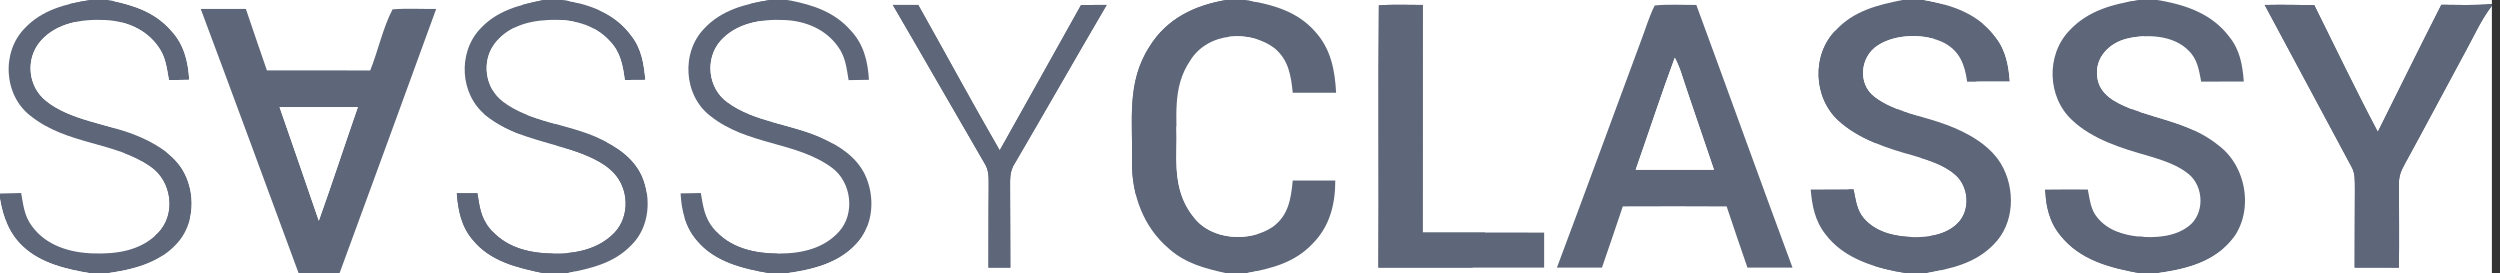 <?xml version="1.0" encoding="UTF-8"?>
<svg xmlns="http://www.w3.org/2000/svg" width="183" height="20" viewBox="0 0 183 20" fill="none">
  <rect x="0" y="0" width="183" height="20" fill="#333333" stroke="none"/>
  <g clip-path="url(#clip0_1228_14489)">
    <path d="M0 0H6.625C4.838 0.273 3.077 0.715 1.804 2.076C0.088 3.825 0.278 6.992 2.242 8.487C4.932 10.623 8.367 10.349 11.009 12.178C12.598 13.248 12.919 15.71 11.546 17.076C10.293 18.355 8.54 18.606 6.819 18.549C5.12 18.501 3.367 17.975 2.335 16.549C1.779 15.811 1.705 15.008 1.548 14.13C1.031 14.141 0.517 14.152 0 14.166V0Z" fill="#5E6679" stroke="white" stroke-width="17.778"></path>
    <path d="M6.625 0H7.873L8.143 0.042C9.822 0.389 11.37 0.91 12.524 2.239C13.473 3.251 13.771 4.501 13.851 5.842C13.356 5.851 12.862 5.859 12.365 5.865C12.206 4.986 12.137 4.183 11.598 3.434C10.703 2.144 9.217 1.527 7.674 1.465C6.006 1.386 4.168 1.67 3.003 2.972C1.855 4.248 2.014 6.301 3.361 7.377C5.106 8.8 7.85 9.062 9.904 9.885C11.2 10.4 12.586 11.189 13.342 12.394C14.353 14.045 14.285 16.434 12.907 17.873C11.603 19.282 9.705 19.741 7.864 20H6.597C4.873 19.715 2.992 19.279 1.685 18.051C0.679 17.121 0.222 15.887 0 14.566V14.166C0.517 14.152 1.031 14.141 1.548 14.13C1.705 15.008 1.779 15.811 2.335 16.549C3.367 17.975 5.12 18.501 6.819 18.549C8.54 18.606 10.293 18.355 11.546 17.076C12.919 15.71 12.598 13.248 11.009 12.178C8.367 10.349 4.932 10.623 2.242 8.487C0.278 6.992 0.088 3.825 1.804 2.076C3.077 0.715 4.838 0.273 6.625 0Z" fill="#5E6679" stroke="#5E6679" stroke-width="17.778"></path>
    <path d="M7.873 0H39.799C38.023 0.361 36.384 0.755 35.119 2.141C33.503 3.893 33.676 6.91 35.537 8.423C37.381 9.904 39.586 10.273 41.765 10.955C42.856 11.318 44.12 11.8 44.921 12.648C46.038 13.82 46.114 15.809 45.001 17.014C43.79 18.287 42.04 18.603 40.344 18.555C38.6 18.521 36.889 18.053 35.784 16.628C35.179 15.887 35.094 15.056 34.946 14.146C34.443 14.146 33.94 14.146 33.437 14.149C33.54 15.397 33.758 16.547 34.588 17.535C35.906 19.155 37.841 19.583 39.79 20H24.854C27.23 13.563 29.573 7.099 31.929 0.654C30.866 0.668 29.795 0.6 28.735 0.685C28.028 2.034 27.678 3.721 27.099 5.158C24.579 5.149 22.059 5.155 19.539 5.155C19.019 3.659 18.507 2.158 17.999 0.656C16.896 0.654 15.797 0.654 14.694 0.654C17.104 7.096 19.479 13.549 21.86 20H7.864C9.706 19.741 11.603 19.282 12.907 17.873C14.285 16.434 14.354 14.045 13.342 12.394C12.586 11.189 11.2 10.4 9.904 9.885C7.85 9.062 5.106 8.8 3.361 7.377C2.015 6.301 1.855 4.248 3.003 2.972C4.168 1.67 6.006 1.386 7.674 1.465C9.217 1.527 10.703 2.144 11.598 3.434C12.137 4.183 12.206 4.986 12.365 5.865C12.862 5.859 13.356 5.851 13.851 5.842C13.771 4.501 13.473 3.251 12.524 2.239C11.37 0.91 9.822 0.389 8.143 0.042L7.873 0Z" fill="#5E6679" stroke="white" stroke-width="17.778"></path>
    <path d="M39.798 0H41.176L41.398 0.025C43.304 0.375 45.051 1.017 46.225 2.628C46.972 3.589 47.128 4.676 47.242 5.848C46.739 5.854 46.239 5.856 45.736 5.856C45.591 4.806 45.429 3.842 44.668 3.042C43.48 1.718 41.781 1.366 40.06 1.468C38.582 1.541 37.111 1.994 36.196 3.217C35.23 4.513 35.517 6.462 36.809 7.439C38.79 8.941 41.574 9.073 43.796 10.101C45.123 10.707 46.376 11.53 46.995 12.893C47.702 14.53 47.54 16.642 46.222 17.938C44.921 19.29 43.256 19.642 41.48 20H39.79C37.841 19.583 35.906 19.155 34.588 17.535C33.758 16.547 33.539 15.397 33.437 14.149C33.94 14.146 34.443 14.146 34.946 14.146C35.093 15.056 35.179 15.887 35.784 16.628C36.889 18.053 38.599 18.521 40.344 18.555C42.04 18.603 43.79 18.287 45 17.014C46.114 15.809 46.037 13.82 44.921 12.648C44.12 11.8 42.855 11.318 41.764 10.955C39.585 10.273 37.38 9.904 35.537 8.423C33.676 6.91 33.502 3.893 35.119 2.141C36.383 0.755 38.023 0.361 39.798 0Z" fill="#5E6679" stroke="#5E6679" stroke-width="17.778"></path>
    <path d="M41.176 0H56.359C54.575 0.282 52.81 0.727 51.543 2.096C49.853 3.842 50.041 6.975 51.978 8.473C54.697 10.651 58.297 10.349 60.913 12.287C62.331 13.347 62.61 15.625 61.422 16.949C60.317 18.183 58.709 18.547 57.106 18.558C55.282 18.583 53.387 18.175 52.2 16.69C51.575 15.93 51.458 15.068 51.302 14.132C50.808 14.141 50.313 14.146 49.819 14.155C49.893 15.422 50.163 16.608 51.015 17.6C52.328 19.177 54.396 19.665 56.336 20H41.48C43.256 19.642 44.921 19.29 46.222 17.938C47.54 16.642 47.702 14.53 46.995 12.893C46.375 11.53 45.123 10.707 43.796 10.101C41.574 9.073 38.79 8.941 36.809 7.439C35.517 6.462 35.23 4.513 36.196 3.217C37.111 1.994 38.582 1.541 40.06 1.468C41.781 1.366 43.48 1.718 44.668 3.042C45.429 3.842 45.591 4.806 45.736 5.856C46.239 5.856 46.739 5.854 47.242 5.848C47.128 4.676 46.972 3.589 46.225 2.628C45.051 1.017 43.304 0.375 41.398 0.025L41.176 0Z" fill="#5E6679" stroke="white" stroke-width="17.778"></path>
    <path d="M56.359 0H57.606L57.865 0.039C59.55 0.375 61.104 0.896 62.263 2.22C63.226 3.234 63.524 4.49 63.607 5.842C63.112 5.851 62.615 5.859 62.118 5.865C61.968 4.972 61.891 4.158 61.337 3.406C60.425 2.127 58.942 1.518 57.393 1.465C55.72 1.389 53.901 1.687 52.739 2.994C51.586 4.301 51.816 6.468 53.251 7.487C55.203 8.938 58.041 9.099 60.22 10.124C61.467 10.701 62.664 11.479 63.294 12.741C64.09 14.383 63.956 16.538 62.647 17.89C61.345 19.287 59.425 19.752 57.592 20H56.336C54.396 19.665 52.328 19.177 51.015 17.6C50.163 16.608 49.893 15.422 49.819 14.155C50.313 14.146 50.808 14.141 51.302 14.132C51.458 15.068 51.575 15.93 52.2 16.69C53.387 18.175 55.282 18.583 57.106 18.558C58.709 18.547 60.317 18.183 61.422 16.949C62.61 15.625 62.331 13.347 60.913 12.287C58.297 10.349 54.697 10.651 51.978 8.473C50.041 6.975 49.853 3.842 51.543 2.096C52.81 0.727 54.575 0.282 56.359 0Z" fill="#5E6679" stroke="#5E6679" stroke-width="17.778"></path>
    <path d="M57.606 0H89.762C87.441 0.386 85.395 1.375 84.14 3.42C82.438 6.056 82.935 8.862 82.861 11.831C82.838 14.268 83.694 16.637 85.6 18.234C86.808 19.293 88.231 19.659 89.768 20H57.592C59.425 19.752 61.345 19.287 62.647 17.89C63.956 16.538 64.09 14.383 63.294 12.741C62.664 11.479 61.468 10.701 60.22 10.124C58.041 9.099 55.203 8.938 53.251 7.487C51.816 6.468 51.586 4.301 52.74 2.994C53.902 1.687 55.72 1.389 57.393 1.465C58.942 1.518 60.425 2.127 61.337 3.406C61.891 4.158 61.968 4.972 62.118 5.865C62.615 5.859 63.113 5.851 63.607 5.842C63.525 4.49 63.226 3.234 62.263 2.22C61.104 0.896 59.55 0.375 57.865 0.039L57.606 0ZM65.354 0.361C67.604 4.208 69.815 8.087 72.062 11.941C72.446 12.535 72.355 13.132 72.372 13.803C72.349 15.732 72.369 17.659 72.355 19.589C72.889 19.589 73.423 19.589 73.957 19.586C73.94 17.752 73.96 15.918 73.94 14.085C73.963 13.316 73.832 12.642 74.281 11.963C76.537 8.104 78.75 4.217 81.009 0.361C80.384 0.361 79.759 0.363 79.134 0.366C77.162 3.921 75.159 7.459 73.179 11.008C71.142 7.49 69.213 3.904 67.215 0.361C66.596 0.361 65.974 0.361 65.354 0.361Z" fill="#5E6679" stroke="white" stroke-width="17.778"></path>
    <path d="M89.763 0H91.149L91.393 0.031C93.254 0.372 94.968 0.845 96.26 2.304C97.422 3.577 97.715 5.13 97.803 6.789C96.746 6.794 95.686 6.794 94.629 6.789C94.499 5.535 94.334 4.406 93.314 3.544C91.49 2.144 88.402 2.363 87.135 4.417C85.745 6.448 86.2 8.673 86.115 10.986C86.072 12.777 86.206 14.456 87.388 15.904C88.683 17.603 91.49 17.752 93.178 16.6C94.331 15.746 94.499 14.544 94.629 13.214C95.666 13.211 96.706 13.211 97.743 13.214C97.743 14.938 97.346 16.555 96.101 17.817C94.772 19.237 93.07 19.654 91.217 20H89.768C88.231 19.659 86.808 19.293 85.6 18.234C83.694 16.637 82.839 14.268 82.862 11.831C82.935 8.862 82.438 6.056 84.14 3.42C85.396 1.375 87.441 0.386 89.763 0Z" fill="#5E6679" stroke="#5E6679" stroke-width="17.778"></path>
    <path d="M91.149 0H139.263C137.4 0.372 135.692 0.792 134.36 2.234C132.61 4.023 132.737 7.144 134.573 8.825C136.03 10.163 138.136 10.862 140.014 11.375C141.051 11.682 142.272 12.045 143.096 12.766C144.145 13.642 144.27 15.451 143.25 16.394C142.431 17.18 141.164 17.378 140.067 17.358C138.738 17.318 137.346 17.034 136.437 15.989C135.9 15.369 135.848 14.631 135.678 13.862C134.635 13.87 133.59 13.868 132.544 13.876C132.641 15.051 132.854 16.155 133.598 17.113C134.971 18.98 137.368 19.642 139.556 20H91.217C93.07 19.654 94.772 19.237 96.101 17.817C97.346 16.555 97.743 14.938 97.743 13.214C96.706 13.211 95.666 13.211 94.629 13.214C94.499 14.544 94.331 15.746 93.178 16.6C91.49 17.752 88.683 17.603 87.387 15.904C86.206 14.456 86.072 12.777 86.115 10.986C86.2 8.673 85.745 6.448 87.135 4.417C88.402 2.363 91.49 2.144 93.314 3.544C94.334 4.406 94.499 5.535 94.629 6.789C95.686 6.794 96.746 6.794 97.803 6.789C97.715 5.13 97.422 3.577 96.26 2.304C94.968 0.845 93.254 0.372 91.393 0.031L91.149 0ZM100.897 19.589C104.943 19.592 108.988 19.594 113.031 19.589C113.026 18.735 113.026 17.879 113.031 17.025C110.068 17.017 107.105 17.023 104.139 17.023C104.153 11.468 104.136 5.915 104.147 0.363C103.079 0.369 101.999 0.313 100.931 0.392C100.869 6.766 100.94 13.206 100.897 19.589ZM113.966 19.589C115.066 19.592 116.165 19.592 117.265 19.589C117.776 18.096 118.29 16.606 118.79 15.107C121.325 15.096 123.859 15.096 126.39 15.11C126.888 16.606 127.402 18.099 127.913 19.589C129.013 19.592 130.112 19.592 131.212 19.589C128.837 13.189 126.53 6.766 124.171 0.361C123.16 0.369 122.134 0.301 121.126 0.4C120.702 1.237 120.444 2.158 120.106 3.031C118.054 8.549 116.037 14.079 113.966 19.589Z" fill="#5E6679" stroke="white" stroke-width="17.778"></path>
    <path d="M139.263 0H140.814L141.283 0.085C143.19 0.462 144.923 1.146 146.099 2.755C146.838 3.707 147.028 4.803 147.119 5.972C146.076 5.977 145.036 5.975 143.994 5.977C143.829 4.749 143.457 3.738 142.298 3.13C140.92 2.437 138.76 2.465 137.459 3.324C136.169 4.138 135.965 6.118 137.206 7.07C138.624 8.18 140.829 8.504 142.502 9.141C143.991 9.696 145.619 10.586 146.463 11.975C147.551 13.792 147.485 16.378 145.92 17.913C144.565 19.296 142.812 19.665 140.971 20H139.556C137.368 19.642 134.97 18.98 133.598 17.113C132.854 16.155 132.641 15.051 132.544 13.876C133.589 13.868 134.635 13.87 135.678 13.862C135.848 14.631 135.899 15.369 136.436 15.989C137.345 17.034 138.738 17.318 140.067 17.358C141.164 17.378 142.431 17.18 143.249 16.394C144.269 15.451 144.144 13.642 143.096 12.766C142.272 12.045 141.05 11.682 140.013 11.375C138.135 10.862 136.03 10.163 134.573 8.825C132.737 7.144 132.609 4.023 134.359 2.234C135.692 0.792 137.399 0.372 139.263 0Z" fill="#5E6679" stroke="#5E6679" stroke-width="17.778"></path>
    <path d="M140.814 0H156.634C154.685 0.279 152.821 0.772 151.449 2.268C149.764 4.062 149.866 7.104 151.667 8.783C153.145 10.194 155.332 10.87 157.264 11.411C158.253 11.707 159.384 12.065 160.191 12.727C161.339 13.645 161.404 15.676 160.188 16.572C159.194 17.335 157.747 17.434 156.543 17.316C155.401 17.203 154.281 16.848 153.534 15.938C153.025 15.341 152.98 14.611 152.827 13.873C151.778 13.868 150.73 13.865 149.684 13.879C149.781 15.113 150.005 16.242 150.815 17.223C152.255 19.045 154.449 19.597 156.637 20H140.971C142.812 19.665 144.565 19.296 145.92 17.913C147.485 16.378 147.551 13.792 146.462 11.975C145.619 10.586 143.991 9.696 142.502 9.141C140.828 8.504 138.624 8.18 137.206 7.07C135.964 6.118 136.169 4.138 137.459 3.324C138.76 2.465 140.919 2.437 142.297 3.13C143.457 3.738 143.829 4.749 143.994 5.977C145.036 5.975 146.076 5.977 147.119 5.972C147.028 4.803 146.837 3.707 146.099 2.755C144.923 1.146 143.189 0.462 141.283 0.085L140.814 0Z" fill="#5E6679" stroke="white" stroke-width="17.778"></path>
    <path d="M156.634 0H157.901L158.157 0.039C160.134 0.403 161.944 1.048 163.191 2.701C163.967 3.665 164.154 4.772 164.245 5.969C163.205 5.977 162.166 5.977 161.126 5.972C160.958 5.115 160.862 4.338 160.2 3.699C159.097 2.569 157.148 2.482 155.699 2.828C154.389 3.146 153.33 4.223 153.52 5.631C153.668 6.927 154.847 7.501 155.929 7.941C158.27 8.82 160.484 9.062 162.501 10.724C164.586 12.377 165.015 15.845 163.149 17.811C161.782 19.29 159.81 19.738 157.881 20H156.637C154.449 19.597 152.256 19.045 150.815 17.223C150.006 16.242 149.781 15.113 149.685 13.879C150.73 13.865 151.778 13.868 152.827 13.873C152.98 14.611 153.026 15.341 153.534 15.938C154.282 16.848 155.401 17.203 156.543 17.316C157.748 17.434 159.194 17.335 160.188 16.572C161.404 15.676 161.339 13.645 160.191 12.727C159.384 12.065 158.253 11.707 157.265 11.411C155.333 10.87 153.145 10.194 151.668 8.783C149.866 7.104 149.764 4.062 151.449 2.268C152.821 0.772 154.685 0.279 156.634 0Z" fill="#5E6679" stroke="#5E6679" stroke-width="17.778"></path>
    <path d="M157.901 0H182.4V0.29C181.187 0.411 179.928 0.355 178.707 0.349C177.133 3.439 175.604 6.552 174.056 9.654C172.439 6.597 170.945 3.473 169.405 0.377C168.197 0.358 166.987 0.341 165.777 0.363C167.879 4.296 170.007 8.245 172.115 12.178C172.417 12.696 172.365 13.225 172.377 13.803C172.357 15.732 172.374 17.659 172.36 19.586C173.439 19.592 174.522 19.592 175.601 19.592C175.627 17.566 175.601 15.541 175.604 13.515C175.576 12.938 175.755 12.496 176.03 12.003C177.536 9.256 178.997 6.49 180.488 3.738C181.116 2.6 181.605 1.47 182.4 0.431V20H157.881C159.811 19.738 161.782 19.29 163.149 17.811C165.015 15.845 164.586 12.377 162.501 10.724C160.484 9.062 158.271 8.82 155.93 7.941C154.847 7.501 153.668 6.927 153.52 5.631C153.33 4.223 154.39 3.146 155.699 2.828C157.148 2.482 159.097 2.569 160.2 3.699C160.862 4.338 160.958 5.115 161.126 5.972C162.166 5.977 163.206 5.977 164.245 5.969C164.155 4.772 163.967 3.665 163.191 2.701C161.944 1.048 160.134 0.403 158.157 0.039L157.901 0Z" fill="#5E6679" stroke="white" stroke-width="17.778"></path>
    <path d="M65.355 0.361C65.974 0.361 66.596 0.361 67.215 0.361C69.213 3.904 71.142 7.49 73.179 11.008C75.159 7.459 77.162 3.921 79.134 0.366C79.759 0.363 80.384 0.361 81.009 0.361C78.75 4.217 76.537 8.104 74.281 11.963C73.832 12.642 73.963 13.316 73.94 14.085C73.96 15.918 73.94 17.752 73.957 19.586C73.423 19.589 72.889 19.589 72.355 19.589C72.369 17.659 72.349 15.732 72.372 13.803C72.355 13.132 72.446 12.535 72.062 11.941C69.815 8.087 67.605 4.208 65.355 0.361Z" fill="#5E6679" stroke="#5E6679" stroke-width="17.778"></path>
    <path d="M100.931 0.392C101.999 0.313 103.079 0.369 104.147 0.363C104.136 5.915 104.153 11.468 104.139 17.023C107.105 17.023 110.068 17.017 113.031 17.025C113.026 17.879 113.026 18.735 113.031 19.589C108.988 19.594 104.943 19.592 100.897 19.589C100.94 13.206 100.869 6.766 100.931 0.392Z" fill="#5E6679" stroke="#5E6679" stroke-width="17.778"></path>
    <path d="M121.125 0.4C122.134 0.301 123.16 0.369 124.171 0.361C126.529 6.766 128.836 13.189 131.211 19.589C130.112 19.592 129.012 19.592 127.913 19.589C127.401 18.099 126.887 16.606 126.39 15.11C123.859 15.096 121.324 15.096 118.79 15.107C118.29 16.606 117.776 18.096 117.264 19.589C116.165 19.592 115.065 19.592 113.966 19.589C116.037 14.079 118.054 8.549 120.105 3.031C120.444 2.158 120.702 1.237 121.125 0.4ZM119.733 12.425C121.643 12.423 123.552 12.425 125.461 12.423C124.646 9.986 123.788 7.563 122.992 5.121C122.876 4.817 122.751 4.513 122.594 4.225C121.589 6.938 120.691 9.693 119.733 12.425Z" fill="#5E6679" stroke="#5E6679" stroke-width="17.778"></path>
    <path d="M165.777 0.363C166.987 0.341 168.197 0.358 169.405 0.377C170.945 3.473 172.439 6.597 174.056 9.654C175.604 6.552 177.133 3.439 178.707 0.349C179.928 0.355 181.187 0.411 182.4 0.29V0.431C181.605 1.47 181.116 2.6 180.488 3.738C178.997 6.49 177.536 9.256 176.03 12.003C175.755 12.496 175.576 12.938 175.604 13.515C175.601 15.541 175.627 17.566 175.601 19.592C174.522 19.592 173.439 19.592 172.36 19.586C172.374 17.659 172.357 15.732 172.377 13.803C172.365 13.225 172.417 12.696 172.115 12.178C170.007 8.245 167.879 4.296 165.777 0.363Z" fill="#5E6679" stroke="#5E6679" stroke-width="17.778"></path>
    <path d="M14.694 0.654C15.797 0.654 16.896 0.654 17.999 0.656C18.507 2.158 19.018 3.659 19.538 5.155C22.058 5.155 24.579 5.149 27.099 5.158C27.678 3.721 28.028 2.034 28.735 0.685C29.795 0.6 30.866 0.668 31.929 0.654C29.573 7.099 27.229 13.563 24.854 20H21.86C19.479 13.549 17.104 7.096 14.694 0.654ZM20.465 7.842C21.425 10.614 22.391 13.383 23.337 16.158C24.323 13.397 25.229 10.608 26.195 7.839C24.286 7.842 22.374 7.837 20.465 7.842Z" fill="#5E6679" stroke="#5E6679" stroke-width="17.778"></path>
    <path d="M122.594 4.225C122.751 4.513 122.876 4.817 122.992 5.121C123.788 7.563 124.646 9.986 125.461 12.422C123.552 12.425 121.643 12.422 119.733 12.425C120.691 9.693 121.589 6.938 122.594 4.225Z" fill="#5E6679" stroke="white" stroke-width="17.778"></path>
    <path d="M20.464 7.842C22.374 7.837 24.286 7.842 26.195 7.839C25.229 10.608 24.323 13.397 23.337 16.158C22.391 13.383 21.425 10.614 20.464 7.842Z" fill="#5E6679" stroke="white" stroke-width="17.778"></path>
    <path d="M0 14.566C0.222 15.887 0.679 17.121 1.685 18.051C2.992 19.279 4.873 19.715 6.597 20H0V14.566Z" fill="#5E6679" stroke="white" stroke-width="17.778"></path>
    <path d="M0 0H6.625C4.838 0.273 3.077 0.715 1.804 2.076C0.088 3.825 0.278 6.992 2.242 8.487C4.932 10.623 8.367 10.349 11.009 12.178C12.598 13.248 12.919 15.71 11.546 17.076C10.293 18.355 8.54 18.606 6.819 18.549C5.12 18.501 3.367 17.975 2.335 16.549C1.779 15.811 1.705 15.008 1.548 14.13C1.031 14.141 0.517 14.152 0 14.166V0Z" fill="white"></path>
    <path d="M6.625 0H7.873L8.143 0.042C9.822 0.389 11.37 0.91 12.524 2.239C13.473 3.251 13.771 4.501 13.851 5.842C13.356 5.851 12.862 5.859 12.365 5.865C12.206 4.986 12.137 4.183 11.598 3.434C10.703 2.144 9.217 1.527 7.674 1.465C6.006 1.386 4.168 1.67 3.003 2.972C1.855 4.248 2.014 6.301 3.361 7.377C5.106 8.8 7.85 9.062 9.904 9.885C11.2 10.4 12.586 11.189 13.342 12.394C14.353 14.045 14.285 16.434 12.907 17.873C11.603 19.282 9.705 19.741 7.864 20H6.597C4.873 19.715 2.992 19.279 1.685 18.051C0.679 17.121 0.222 15.887 0 14.566V14.166C0.517 14.152 1.031 14.141 1.548 14.13C1.705 15.008 1.779 15.811 2.335 16.549C3.367 17.975 5.12 18.501 6.819 18.549C8.54 18.606 10.293 18.355 11.546 17.076C12.919 15.71 12.598 13.248 11.009 12.178C8.367 10.349 4.932 10.623 2.242 8.487C0.278 6.992 0.088 3.825 1.804 2.076C3.077 0.715 4.838 0.273 6.625 0Z" fill="#5E6679"></path>
    <path d="M7.873 0H39.799C38.023 0.361 36.384 0.755 35.119 2.141C33.503 3.893 33.676 6.91 35.537 8.423C37.381 9.904 39.586 10.273 41.765 10.955C42.856 11.318 44.12 11.8 44.921 12.648C46.038 13.82 46.114 15.809 45.001 17.014C43.79 18.287 42.04 18.603 40.344 18.555C38.6 18.521 36.889 18.053 35.784 16.628C35.179 15.887 35.094 15.056 34.946 14.146C34.443 14.146 33.94 14.146 33.437 14.149C33.54 15.397 33.758 16.547 34.588 17.535C35.906 19.155 37.841 19.583 39.79 20H24.854C27.23 13.563 29.573 7.099 31.929 0.654C30.866 0.668 29.795 0.6 28.735 0.685C28.028 2.034 27.678 3.721 27.099 5.158C24.579 5.149 22.059 5.155 19.539 5.155C19.019 3.659 18.507 2.158 17.999 0.656C16.896 0.654 15.797 0.654 14.694 0.654C17.104 7.096 19.479 13.549 21.86 20H7.864C9.706 19.741 11.603 19.282 12.907 17.873C14.285 16.434 14.354 14.045 13.342 12.394C12.586 11.189 11.2 10.4 9.904 9.885C7.85 9.062 5.106 8.8 3.361 7.377C2.015 6.301 1.855 4.248 3.003 2.972C4.168 1.67 6.006 1.386 7.674 1.465C9.217 1.527 10.703 2.144 11.598 3.434C12.137 4.183 12.206 4.986 12.365 5.865C12.862 5.859 13.356 5.851 13.851 5.842C13.771 4.501 13.473 3.251 12.524 2.239C11.37 0.91 9.822 0.389 8.143 0.042L7.873 0Z" fill="white"></path>
    <path d="M39.798 0H41.176L41.398 0.025C43.304 0.375 45.051 1.017 46.225 2.628C46.972 3.589 47.128 4.676 47.242 5.848C46.739 5.854 46.239 5.856 45.736 5.856C45.591 4.806 45.429 3.842 44.668 3.042C43.48 1.718 41.781 1.366 40.06 1.468C38.582 1.541 37.111 1.994 36.196 3.217C35.23 4.513 35.517 6.462 36.809 7.439C38.79 8.941 41.574 9.073 43.796 10.101C45.123 10.707 46.376 11.53 46.995 12.893C47.702 14.53 47.54 16.642 46.222 17.938C44.921 19.29 43.256 19.642 41.48 20H39.79C37.841 19.583 35.906 19.155 34.588 17.535C33.758 16.547 33.539 15.397 33.437 14.149C33.94 14.146 34.443 14.146 34.946 14.146C35.093 15.056 35.179 15.887 35.784 16.628C36.889 18.053 38.599 18.521 40.344 18.555C42.04 18.603 43.79 18.287 45 17.014C46.114 15.809 46.037 13.82 44.921 12.648C44.12 11.8 42.855 11.318 41.764 10.955C39.585 10.273 37.38 9.904 35.537 8.423C33.676 6.91 33.502 3.893 35.119 2.141C36.383 0.755 38.023 0.361 39.798 0Z" fill="#5E6679"></path>
    <path d="M41.176 0H56.359C54.575 0.282 52.81 0.727 51.543 2.096C49.853 3.842 50.041 6.975 51.978 8.473C54.697 10.651 58.297 10.349 60.913 12.287C62.331 13.347 62.61 15.625 61.422 16.949C60.317 18.183 58.709 18.547 57.106 18.558C55.282 18.583 53.387 18.175 52.2 16.69C51.575 15.93 51.458 15.068 51.302 14.132C50.808 14.141 50.313 14.146 49.819 14.155C49.893 15.422 50.163 16.608 51.015 17.6C52.328 19.177 54.396 19.665 56.336 20H41.48C43.256 19.642 44.921 19.29 46.222 17.938C47.54 16.642 47.702 14.53 46.995 12.893C46.375 11.53 45.123 10.707 43.796 10.101C41.574 9.073 38.79 8.941 36.809 7.439C35.517 6.462 35.23 4.513 36.196 3.217C37.111 1.994 38.582 1.541 40.06 1.468C41.781 1.366 43.48 1.718 44.668 3.042C45.429 3.842 45.591 4.806 45.736 5.856C46.239 5.856 46.739 5.854 47.242 5.848C47.128 4.676 46.972 3.589 46.225 2.628C45.051 1.017 43.304 0.375 41.398 0.025L41.176 0Z" fill="white"></path>
    <path d="M56.359 0H57.606L57.865 0.039C59.55 0.375 61.104 0.896 62.263 2.22C63.226 3.234 63.524 4.49 63.607 5.842C63.112 5.851 62.615 5.859 62.118 5.865C61.968 4.972 61.891 4.158 61.337 3.406C60.425 2.127 58.942 1.518 57.393 1.465C55.72 1.389 53.901 1.687 52.739 2.994C51.586 4.301 51.816 6.468 53.251 7.487C55.203 8.938 58.041 9.099 60.22 10.124C61.467 10.701 62.664 11.479 63.294 12.741C64.09 14.383 63.956 16.538 62.647 17.89C61.345 19.287 59.425 19.752 57.592 20H56.336C54.396 19.665 52.328 19.177 51.015 17.6C50.163 16.608 49.893 15.422 49.819 14.155C50.313 14.146 50.808 14.141 51.302 14.132C51.458 15.068 51.575 15.93 52.2 16.69C53.387 18.175 55.282 18.583 57.106 18.558C58.709 18.547 60.317 18.183 61.422 16.949C62.61 15.625 62.331 13.347 60.913 12.287C58.297 10.349 54.697 10.651 51.978 8.473C50.041 6.975 49.853 3.842 51.543 2.096C52.81 0.727 54.575 0.282 56.359 0Z" fill="#5E6679"></path>
    <path d="M57.606 0H89.762C87.441 0.386 85.395 1.375 84.14 3.42C82.438 6.056 82.935 8.862 82.861 11.831C82.838 14.268 83.694 16.637 85.6 18.234C86.808 19.293 88.231 19.659 89.768 20H57.592C59.425 19.752 61.345 19.287 62.647 17.89C63.956 16.538 64.09 14.383 63.294 12.741C62.664 11.479 61.468 10.701 60.22 10.124C58.041 9.099 55.203 8.938 53.251 7.487C51.816 6.468 51.586 4.301 52.74 2.994C53.902 1.687 55.72 1.389 57.393 1.465C58.942 1.518 60.425 2.127 61.337 3.406C61.891 4.158 61.968 4.972 62.118 5.865C62.615 5.859 63.113 5.851 63.607 5.842C63.525 4.49 63.226 3.234 62.263 2.22C61.104 0.896 59.55 0.375 57.865 0.039L57.606 0ZM65.354 0.361C67.604 4.208 69.815 8.087 72.062 11.941C72.446 12.535 72.355 13.132 72.372 13.803C72.349 15.732 72.369 17.659 72.355 19.589C72.889 19.589 73.423 19.589 73.957 19.586C73.94 17.752 73.96 15.918 73.94 14.085C73.963 13.316 73.832 12.642 74.281 11.963C76.537 8.104 78.75 4.217 81.009 0.361C80.384 0.361 79.759 0.363 79.134 0.366C77.162 3.921 75.159 7.459 73.179 11.008C71.142 7.49 69.213 3.904 67.215 0.361C66.596 0.361 65.974 0.361 65.354 0.361Z" fill="white"></path>
    <path d="M89.763 0H91.149L91.393 0.031C93.254 0.372 94.968 0.845 96.26 2.304C97.422 3.577 97.715 5.13 97.803 6.789C96.746 6.794 95.686 6.794 94.629 6.789C94.499 5.535 94.334 4.406 93.314 3.544C91.49 2.144 88.402 2.363 87.135 4.417C85.745 6.448 86.2 8.673 86.115 10.986C86.072 12.777 86.206 14.456 87.388 15.904C88.683 17.603 91.49 17.752 93.178 16.6C94.331 15.746 94.499 14.544 94.629 13.214C95.666 13.211 96.706 13.211 97.743 13.214C97.743 14.938 97.346 16.555 96.101 17.817C94.772 19.237 93.07 19.654 91.217 20H89.768C88.231 19.659 86.808 19.293 85.6 18.234C83.694 16.637 82.839 14.268 82.862 11.831C82.935 8.862 82.438 6.056 84.14 3.42C85.396 1.375 87.441 0.386 89.763 0Z" fill="#5E6679"></path>
    <path d="M91.149 0H139.263C137.4 0.372 135.692 0.792 134.36 2.234C132.61 4.023 132.737 7.144 134.573 8.825C136.03 10.163 138.136 10.862 140.014 11.375C141.051 11.682 142.272 12.045 143.096 12.766C144.145 13.642 144.27 15.451 143.25 16.394C142.431 17.18 141.164 17.378 140.067 17.358C138.738 17.318 137.346 17.034 136.437 15.989C135.9 15.369 135.848 14.631 135.678 13.862C134.635 13.87 133.59 13.868 132.544 13.876C132.641 15.051 132.854 16.155 133.598 17.113C134.971 18.98 137.368 19.642 139.556 20H91.217C93.07 19.654 94.772 19.237 96.101 17.817C97.346 16.555 97.743 14.938 97.743 13.214C96.706 13.211 95.666 13.211 94.629 13.214C94.499 14.544 94.331 15.746 93.178 16.6C91.49 17.752 88.683 17.603 87.387 15.904C86.206 14.456 86.072 12.777 86.115 10.986C86.2 8.673 85.745 6.448 87.135 4.417C88.402 2.363 91.49 2.144 93.314 3.544C94.334 4.406 94.499 5.535 94.629 6.789C95.686 6.794 96.746 6.794 97.803 6.789C97.715 5.13 97.422 3.577 96.26 2.304C94.968 0.845 93.254 0.372 91.393 0.031L91.149 0ZM100.897 19.589C104.943 19.592 108.988 19.594 113.031 19.589C113.026 18.735 113.026 17.879 113.031 17.025C110.068 17.017 107.105 17.023 104.139 17.023C104.153 11.468 104.136 5.915 104.147 0.363C103.079 0.369 101.999 0.313 100.931 0.392C100.869 6.766 100.94 13.206 100.897 19.589ZM113.966 19.589C115.066 19.592 116.165 19.592 117.265 19.589C117.776 18.096 118.29 16.606 118.79 15.107C121.325 15.096 123.859 15.096 126.39 15.11C126.888 16.606 127.402 18.099 127.913 19.589C129.013 19.592 130.112 19.592 131.212 19.589C128.837 13.189 126.53 6.766 124.171 0.361C123.16 0.369 122.134 0.301 121.126 0.4C120.702 1.237 120.444 2.158 120.106 3.031C118.054 8.549 116.037 14.079 113.966 19.589Z" fill="white"></path>
    <path d="M139.263 0H140.814L141.283 0.085C143.19 0.462 144.923 1.146 146.099 2.755C146.838 3.707 147.028 4.803 147.119 5.972C146.076 5.977 145.036 5.975 143.994 5.977C143.829 4.749 143.457 3.738 142.298 3.13C140.92 2.437 138.76 2.465 137.459 3.324C136.169 4.138 135.965 6.118 137.206 7.07C138.624 8.18 140.829 8.504 142.502 9.141C143.991 9.696 145.619 10.586 146.463 11.975C147.551 13.792 147.485 16.378 145.92 17.913C144.565 19.296 142.812 19.665 140.971 20H139.556C137.368 19.642 134.97 18.98 133.598 17.113C132.854 16.155 132.641 15.051 132.544 13.876C133.589 13.868 134.635 13.87 135.678 13.862C135.848 14.631 135.899 15.369 136.436 15.989C137.345 17.034 138.738 17.318 140.067 17.358C141.164 17.378 142.431 17.18 143.249 16.394C144.269 15.451 144.144 13.642 143.096 12.766C142.272 12.045 141.05 11.682 140.013 11.375C138.135 10.862 136.03 10.163 134.573 8.825C132.737 7.144 132.609 4.023 134.359 2.234C135.692 0.792 137.399 0.372 139.263 0Z" fill="#5E6679"></path>
    <path d="M140.814 0H156.634C154.685 0.279 152.821 0.772 151.449 2.268C149.764 4.062 149.866 7.104 151.667 8.783C153.145 10.194 155.332 10.87 157.264 11.411C158.253 11.707 159.384 12.065 160.191 12.727C161.339 13.645 161.404 15.676 160.188 16.572C159.194 17.335 157.747 17.434 156.543 17.316C155.401 17.203 154.281 16.848 153.534 15.938C153.025 15.341 152.98 14.611 152.827 13.873C151.778 13.868 150.73 13.865 149.684 13.879C149.781 15.113 150.005 16.242 150.815 17.223C152.255 19.045 154.449 19.597 156.637 20H140.971C142.812 19.665 144.565 19.296 145.92 17.913C147.485 16.378 147.551 13.792 146.462 11.975C145.619 10.586 143.991 9.696 142.502 9.141C140.828 8.504 138.624 8.18 137.206 7.07C135.964 6.118 136.169 4.138 137.459 3.324C138.76 2.465 140.919 2.437 142.297 3.13C143.457 3.738 143.829 4.749 143.994 5.977C145.036 5.975 146.076 5.977 147.119 5.972C147.028 4.803 146.837 3.707 146.099 2.755C144.923 1.146 143.189 0.462 141.283 0.085L140.814 0Z" fill="white"></path>
    <path d="M156.634 0H157.901L158.157 0.039C160.134 0.403 161.944 1.048 163.191 2.701C163.967 3.665 164.154 4.772 164.245 5.969C163.205 5.977 162.166 5.977 161.126 5.972C160.958 5.115 160.862 4.338 160.2 3.699C159.097 2.569 157.148 2.482 155.699 2.828C154.389 3.146 153.33 4.223 153.52 5.631C153.668 6.927 154.847 7.501 155.929 7.941C158.27 8.82 160.484 9.062 162.501 10.724C164.586 12.377 165.015 15.845 163.149 17.811C161.782 19.29 159.81 19.738 157.881 20H156.637C154.449 19.597 152.256 19.045 150.815 17.223C150.006 16.242 149.781 15.113 149.685 13.879C150.73 13.865 151.778 13.868 152.827 13.873C152.98 14.611 153.026 15.341 153.534 15.938C154.282 16.848 155.401 17.203 156.543 17.316C157.748 17.434 159.194 17.335 160.188 16.572C161.404 15.676 161.339 13.645 160.191 12.727C159.384 12.065 158.253 11.707 157.265 11.411C155.333 10.87 153.145 10.194 151.668 8.783C149.866 7.104 149.764 4.062 151.449 2.268C152.821 0.772 154.685 0.279 156.634 0Z" fill="#5E6679"></path>
    <path d="M157.901 0H182.4V0.29C181.187 0.411 179.928 0.355 178.707 0.349C177.133 3.439 175.604 6.552 174.056 9.654C172.439 6.597 170.945 3.473 169.405 0.377C168.197 0.358 166.987 0.341 165.777 0.363C167.879 4.296 170.007 8.245 172.115 12.178C172.417 12.696 172.365 13.225 172.377 13.803C172.357 15.732 172.374 17.659 172.36 19.586C173.439 19.592 174.522 19.592 175.601 19.592C175.627 17.566 175.601 15.541 175.604 13.515C175.576 12.938 175.755 12.496 176.03 12.003C177.536 9.256 178.997 6.49 180.488 3.738C181.116 2.6 181.605 1.47 182.4 0.431V20H157.881C159.811 19.738 161.782 19.29 163.149 17.811C165.015 15.845 164.586 12.377 162.501 10.724C160.484 9.062 158.271 8.82 155.93 7.941C154.847 7.501 153.668 6.927 153.52 5.631C153.33 4.223 154.39 3.146 155.699 2.828C157.148 2.482 159.097 2.569 160.2 3.699C160.862 4.338 160.958 5.115 161.126 5.972C162.166 5.977 163.206 5.977 164.245 5.969C164.155 4.772 163.967 3.665 163.191 2.701C161.944 1.048 160.134 0.403 158.157 0.039L157.901 0Z" fill="white"></path>
    <path d="M65.355 0.361C65.974 0.361 66.596 0.361 67.215 0.361C69.213 3.904 71.142 7.49 73.179 11.008C75.159 7.459 77.162 3.921 79.134 0.366C79.759 0.363 80.384 0.361 81.009 0.361C78.75 4.217 76.537 8.104 74.281 11.963C73.832 12.642 73.963 13.316 73.94 14.085C73.96 15.918 73.94 17.752 73.957 19.586C73.423 19.589 72.889 19.589 72.355 19.589C72.369 17.659 72.349 15.732 72.372 13.803C72.355 13.132 72.446 12.535 72.062 11.941C69.815 8.087 67.605 4.208 65.355 0.361Z" fill="#5E6679"></path>
    <path d="M100.931 0.392C101.999 0.313 103.079 0.369 104.147 0.363C104.136 5.915 104.153 11.468 104.139 17.023C107.105 17.023 110.068 17.017 113.031 17.025C113.026 17.879 113.026 18.735 113.031 19.589C108.988 19.594 104.943 19.592 100.897 19.589C100.94 13.206 100.869 6.766 100.931 0.392Z" fill="#5E6679"></path>
    <path d="M121.125 0.4C122.134 0.301 123.16 0.369 124.171 0.361C126.529 6.766 128.836 13.189 131.211 19.589C130.112 19.592 129.012 19.592 127.913 19.589C127.401 18.099 126.887 16.606 126.39 15.11C123.859 15.096 121.324 15.096 118.79 15.107C118.29 16.606 117.776 18.096 117.264 19.589C116.165 19.592 115.065 19.592 113.966 19.589C116.037 14.079 118.054 8.549 120.105 3.031C120.444 2.158 120.702 1.237 121.125 0.4ZM119.733 12.425C121.643 12.423 123.552 12.425 125.461 12.423C124.646 9.986 123.788 7.563 122.992 5.121C122.876 4.817 122.751 4.513 122.594 4.225C121.589 6.938 120.691 9.693 119.733 12.425Z" fill="#5E6679"></path>
    <path d="M165.777 0.363C166.987 0.341 168.197 0.358 169.405 0.377C170.945 3.473 172.439 6.597 174.056 9.654C175.604 6.552 177.133 3.439 178.707 0.349C179.928 0.355 181.187 0.411 182.4 0.29V0.431C181.605 1.47 181.116 2.6 180.488 3.738C178.997 6.49 177.536 9.256 176.03 12.003C175.755 12.496 175.576 12.938 175.604 13.515C175.601 15.541 175.627 17.566 175.601 19.592C174.522 19.592 173.439 19.592 172.36 19.586C172.374 17.659 172.357 15.732 172.377 13.803C172.365 13.225 172.417 12.696 172.115 12.178C170.007 8.245 167.879 4.296 165.777 0.363Z" fill="#5E6679"></path>
    <path d="M14.694 0.654C15.797 0.654 16.896 0.654 17.999 0.656C18.507 2.158 19.018 3.659 19.538 5.155C22.058 5.155 24.579 5.149 27.099 5.158C27.678 3.721 28.028 2.034 28.735 0.685C29.795 0.6 30.866 0.668 31.929 0.654C29.573 7.099 27.229 13.563 24.854 20H21.86C19.479 13.549 17.104 7.096 14.694 0.654ZM20.465 7.842C21.425 10.614 22.391 13.383 23.337 16.158C24.323 13.397 25.229 10.608 26.195 7.839C24.286 7.842 22.374 7.837 20.465 7.842Z" fill="#5E6679"></path>
    <path d="M122.594 4.225C122.751 4.513 122.876 4.817 122.992 5.121C123.788 7.563 124.646 9.986 125.461 12.422C123.552 12.425 121.643 12.422 119.733 12.425C120.691 9.693 121.589 6.938 122.594 4.225Z" fill="white"></path>
    <path d="M20.464 7.842C22.374 7.837 24.286 7.842 26.195 7.839C25.229 10.608 24.323 13.397 23.337 16.158C22.391 13.383 21.425 10.614 20.464 7.842Z" fill="white"></path>
    <path d="M0 14.566C0.222 15.887 0.679 17.121 1.685 18.051C2.992 19.279 4.873 19.715 6.597 20H0V14.566Z" fill="white"></path>
  </g>
  <defs>
    <clipPath id="clip0_1228_14489">
      <rect width="182.4" height="20" fill="white"></rect>
    </clipPath>
  </defs>
</svg>
